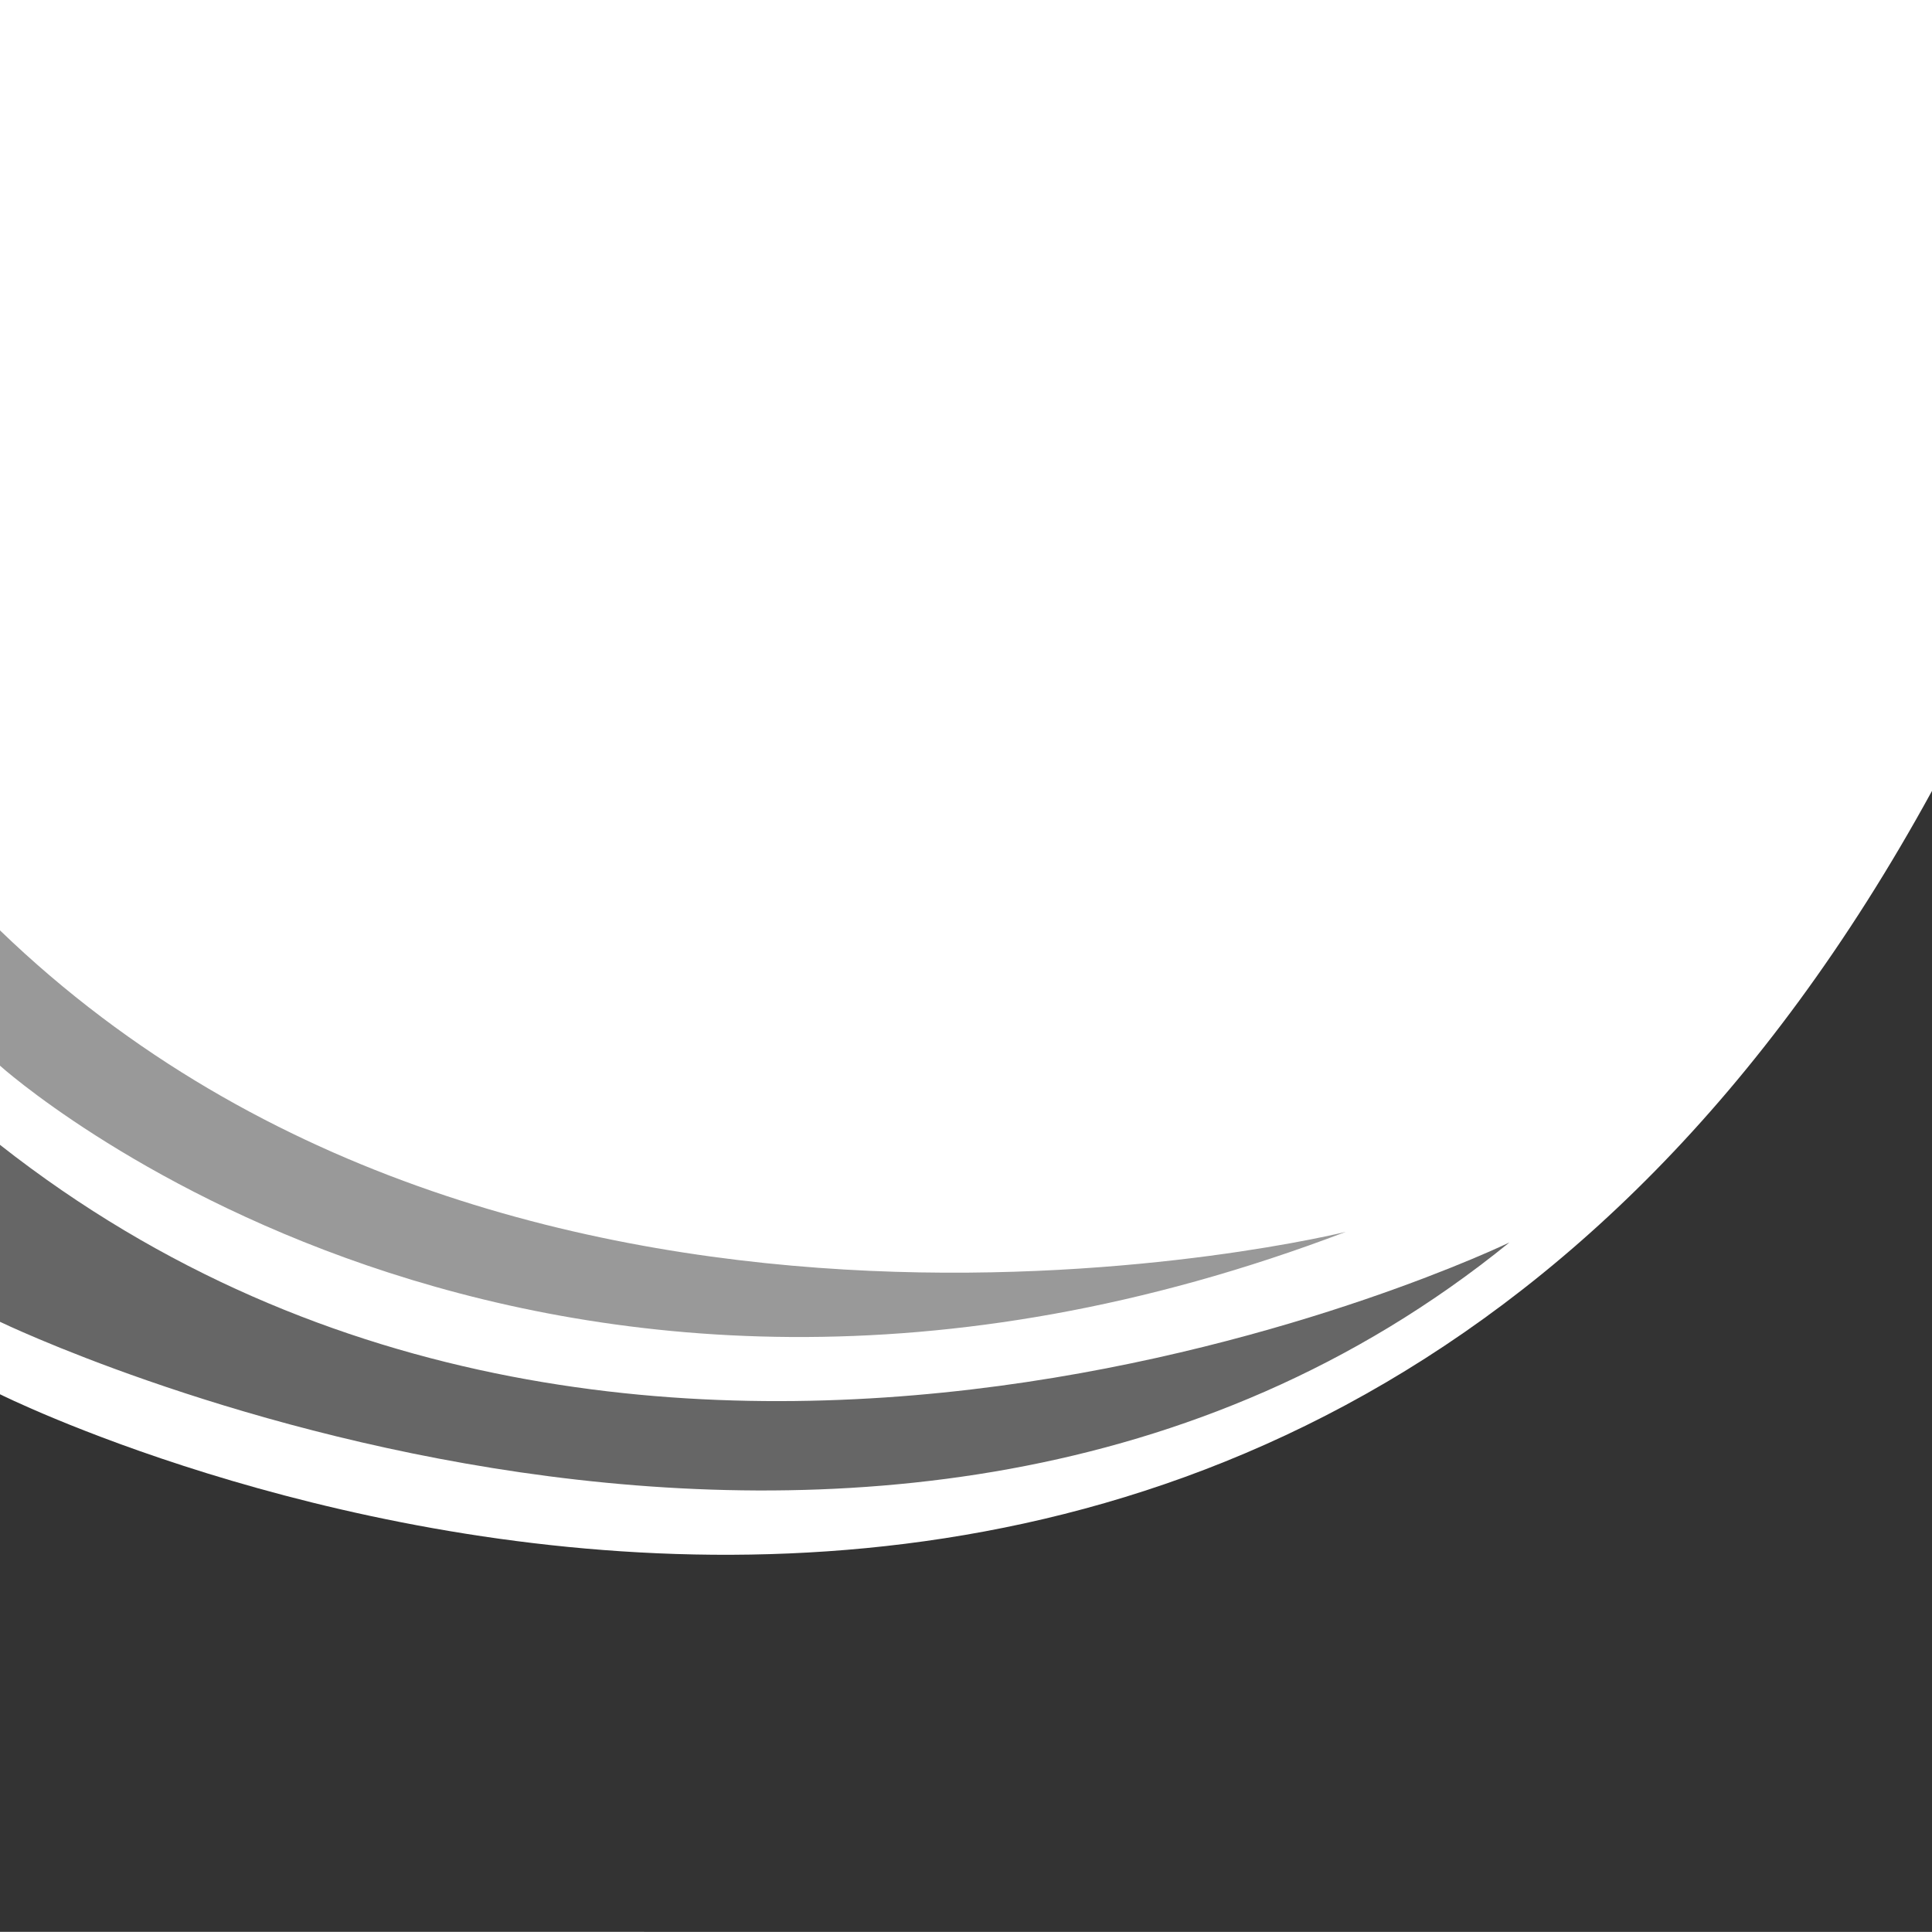 <?xml version="1.0" encoding="UTF-8"?><svg id="Layer_1" xmlns="http://www.w3.org/2000/svg" viewBox="0 0 300 300"><defs><style>.cls-1{opacity:.8;}.cls-1,.cls-2,.cls-3{fill:#010101;isolation:isolate;stroke-width:0px;}.cls-2{opacity:.6;}.cls-3{opacity:.4;}</style></defs><path class="cls-1" d="m0,216.5s195.28,97.68,300-93.69v177.17H0v-83.5h0Z"/><path id="path-2" class="cls-2" d="m0,177.76v27.49s137.38,66.44,234.38-12.32c0,0-133.11,64.46-234.38-15.16Z"/><path id="path-3" class="cls-3" d="m0,165.48s82.19,74.06,208.98,25.8c0,0-127.53,31.75-208.98-46.81v21.02Z"/></svg>